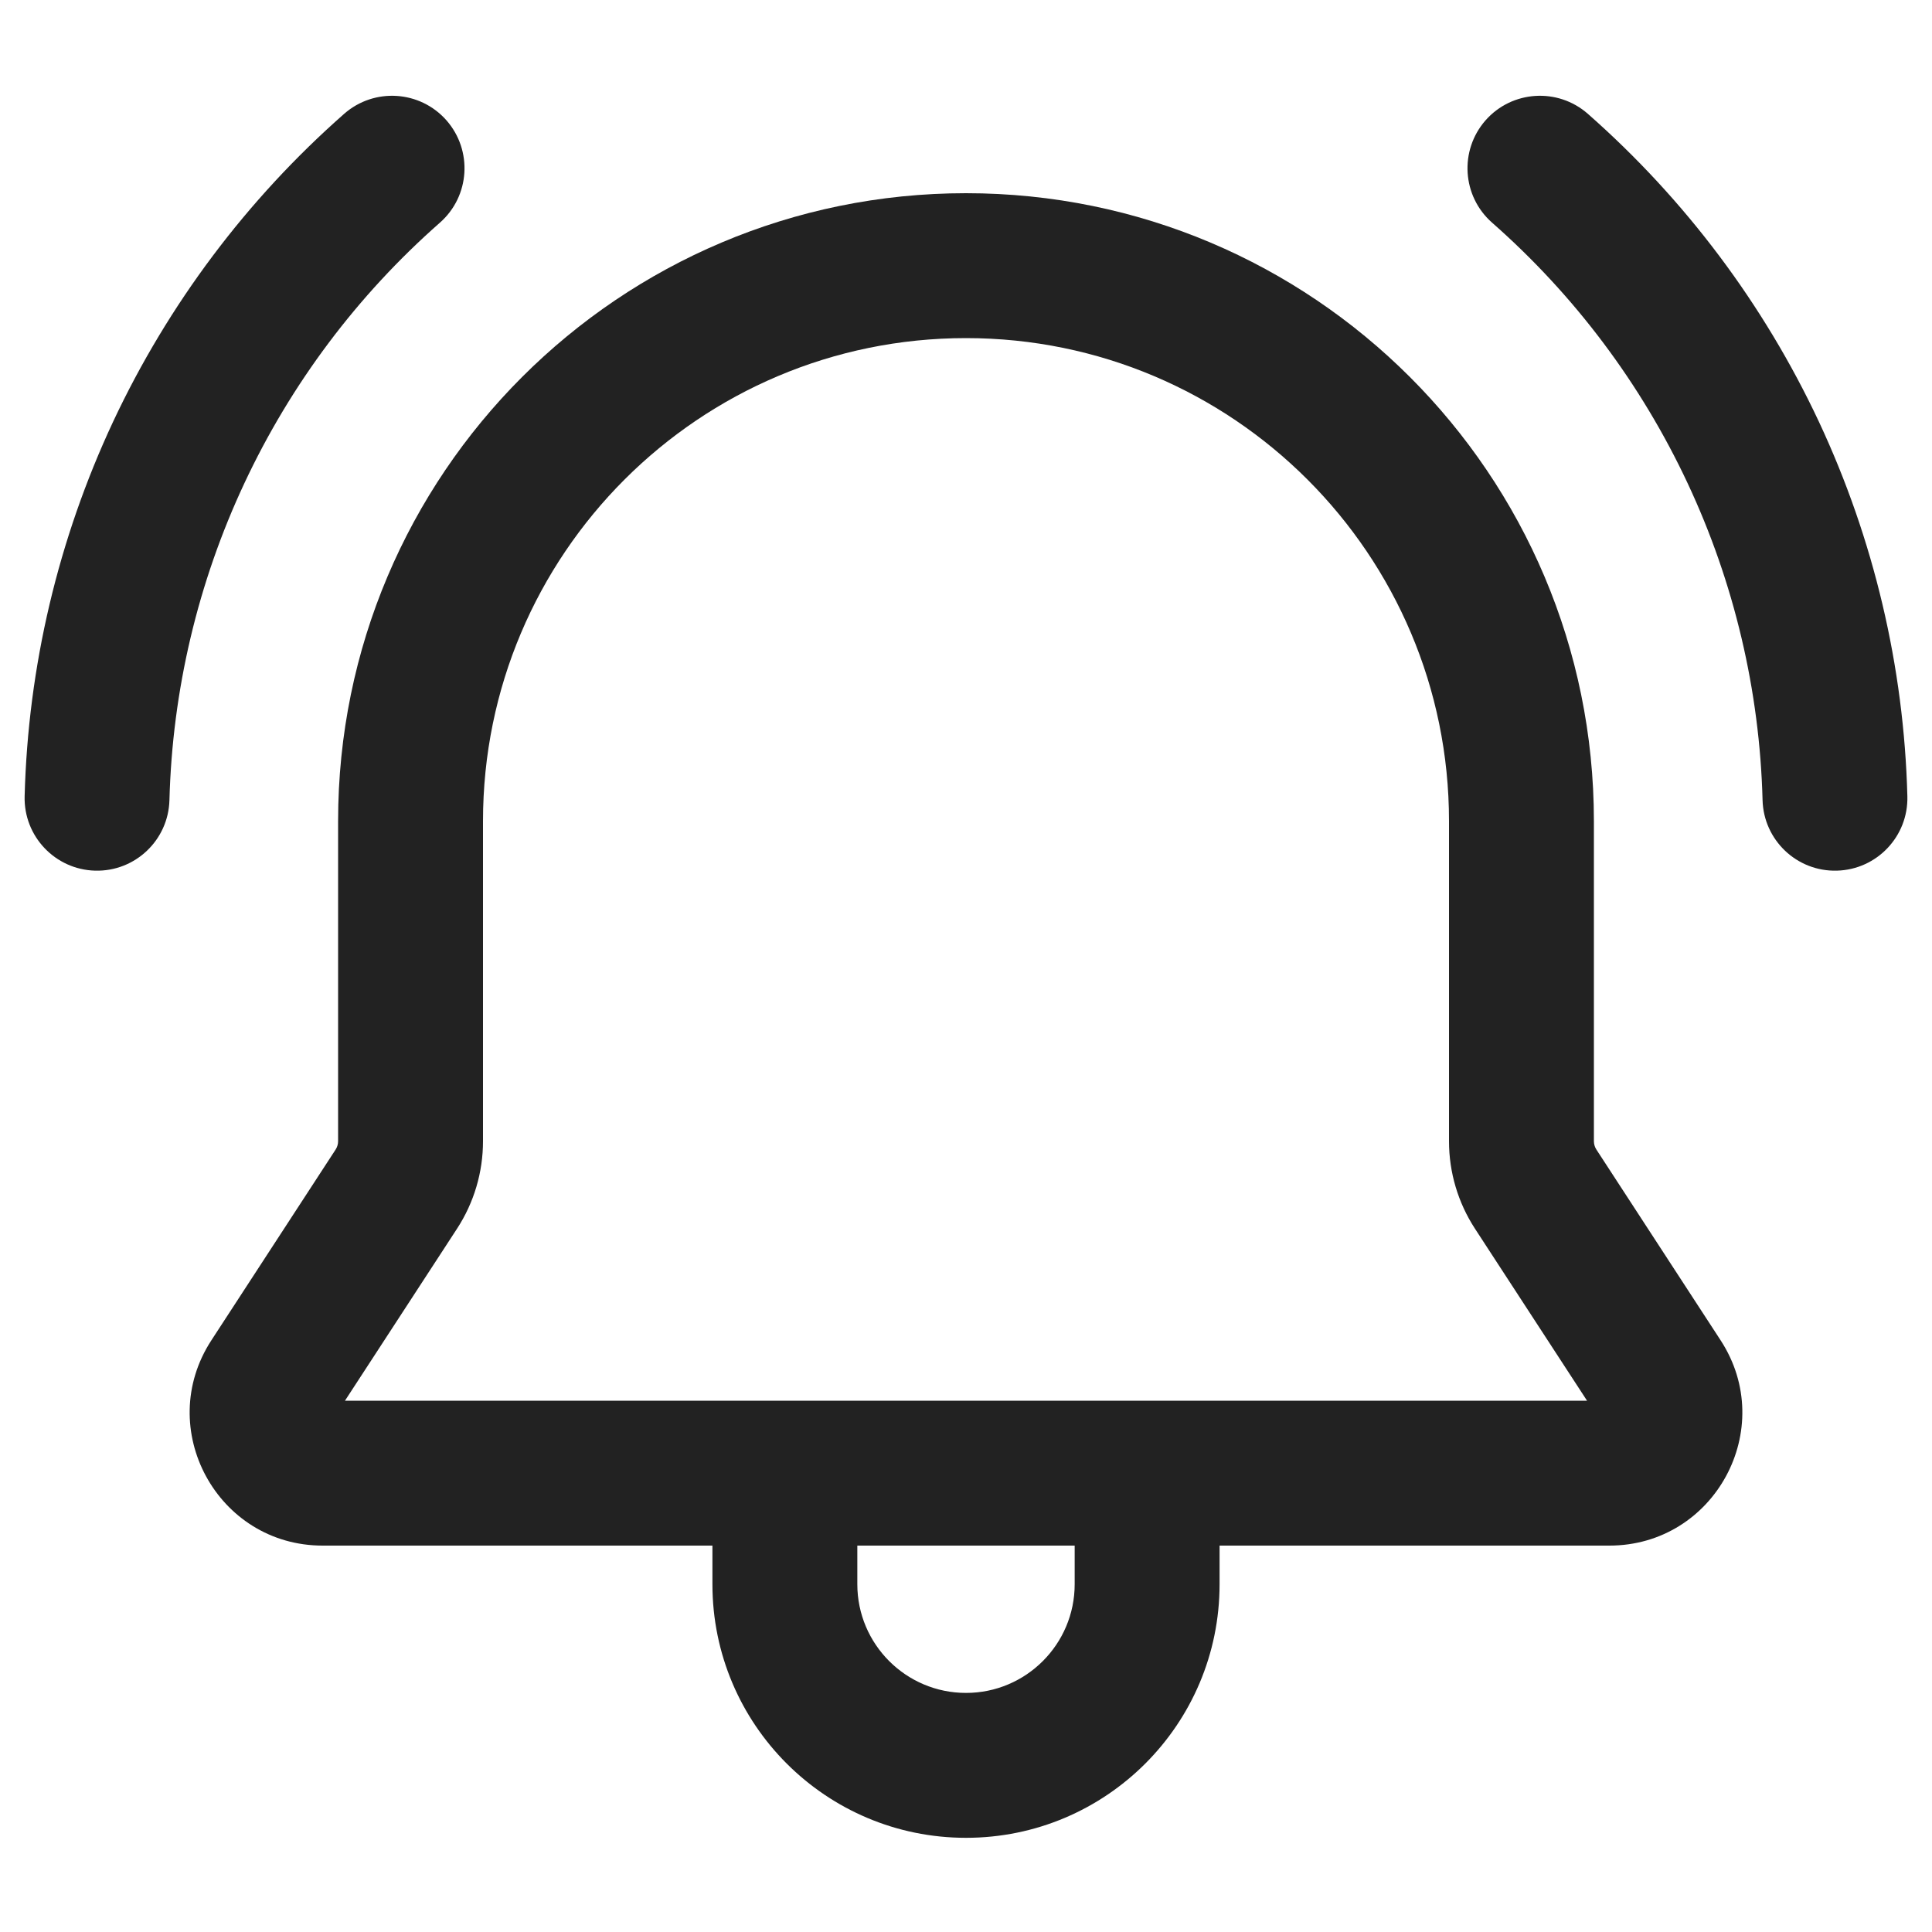 <svg width="20" height="20" viewBox="0 0 20 20" fill="none" xmlns="http://www.w3.org/2000/svg">
<path d="M4.554 2.305C4.865 2.031 4.895 1.558 4.622 1.246C4.348 0.935 3.874 0.905 3.563 1.178C2.555 2.065 1.741 3.15 1.171 4.365C0.602 5.581 0.29 6.901 0.255 8.243C0.244 8.657 0.571 9.002 0.985 9.013C1.399 9.024 1.743 8.697 1.754 8.283C1.784 7.147 2.048 6.03 2.53 5.002C3.012 3.973 3.701 3.055 4.554 2.305Z" fill="#222222"/>
<path d="M15.378 1.246C15.105 1.558 15.135 2.031 15.446 2.305C16.299 3.055 16.988 3.973 17.47 5.002C17.952 6.03 18.216 7.147 18.246 8.283C18.257 8.697 18.601 9.024 19.015 9.013C19.43 9.002 19.756 8.657 19.745 8.243C19.71 6.901 19.398 5.581 18.829 4.365C18.259 3.15 17.445 2.065 16.437 1.178C16.126 0.905 15.652 0.935 15.378 1.246Z" fill="#222222"/>
<path fill-rule="evenodd" clip-rule="evenodd" d="M10 2C6.41 2 3.5 4.91 3.5 8.5V11.814C3.5 11.844 3.491 11.874 3.475 11.899L2.188 13.875C1.593 14.789 2.249 16 3.34 16H7.375V16.4C7.375 17.85 8.55 19.025 10 19.025C11.45 19.025 12.625 17.85 12.625 16.4V16H16.66C17.751 16 18.407 14.789 17.812 13.875L16.525 11.899C16.509 11.874 16.5 11.844 16.5 11.814V8.5C16.5 4.91 13.59 2 10 2ZM5 8.5C5 5.739 7.239 3.5 10 3.5C12.761 3.5 15 5.739 15 8.5V11.814C15 12.135 15.093 12.449 15.268 12.718L16.429 14.5H3.571L4.732 12.718C4.907 12.449 5 12.135 5 11.814V8.5ZM8.875 16V16.4C8.875 17.021 9.379 17.525 10 17.525C10.621 17.525 11.125 17.021 11.125 16.4V16H8.875Z" fill="#222222"/>
</svg>

